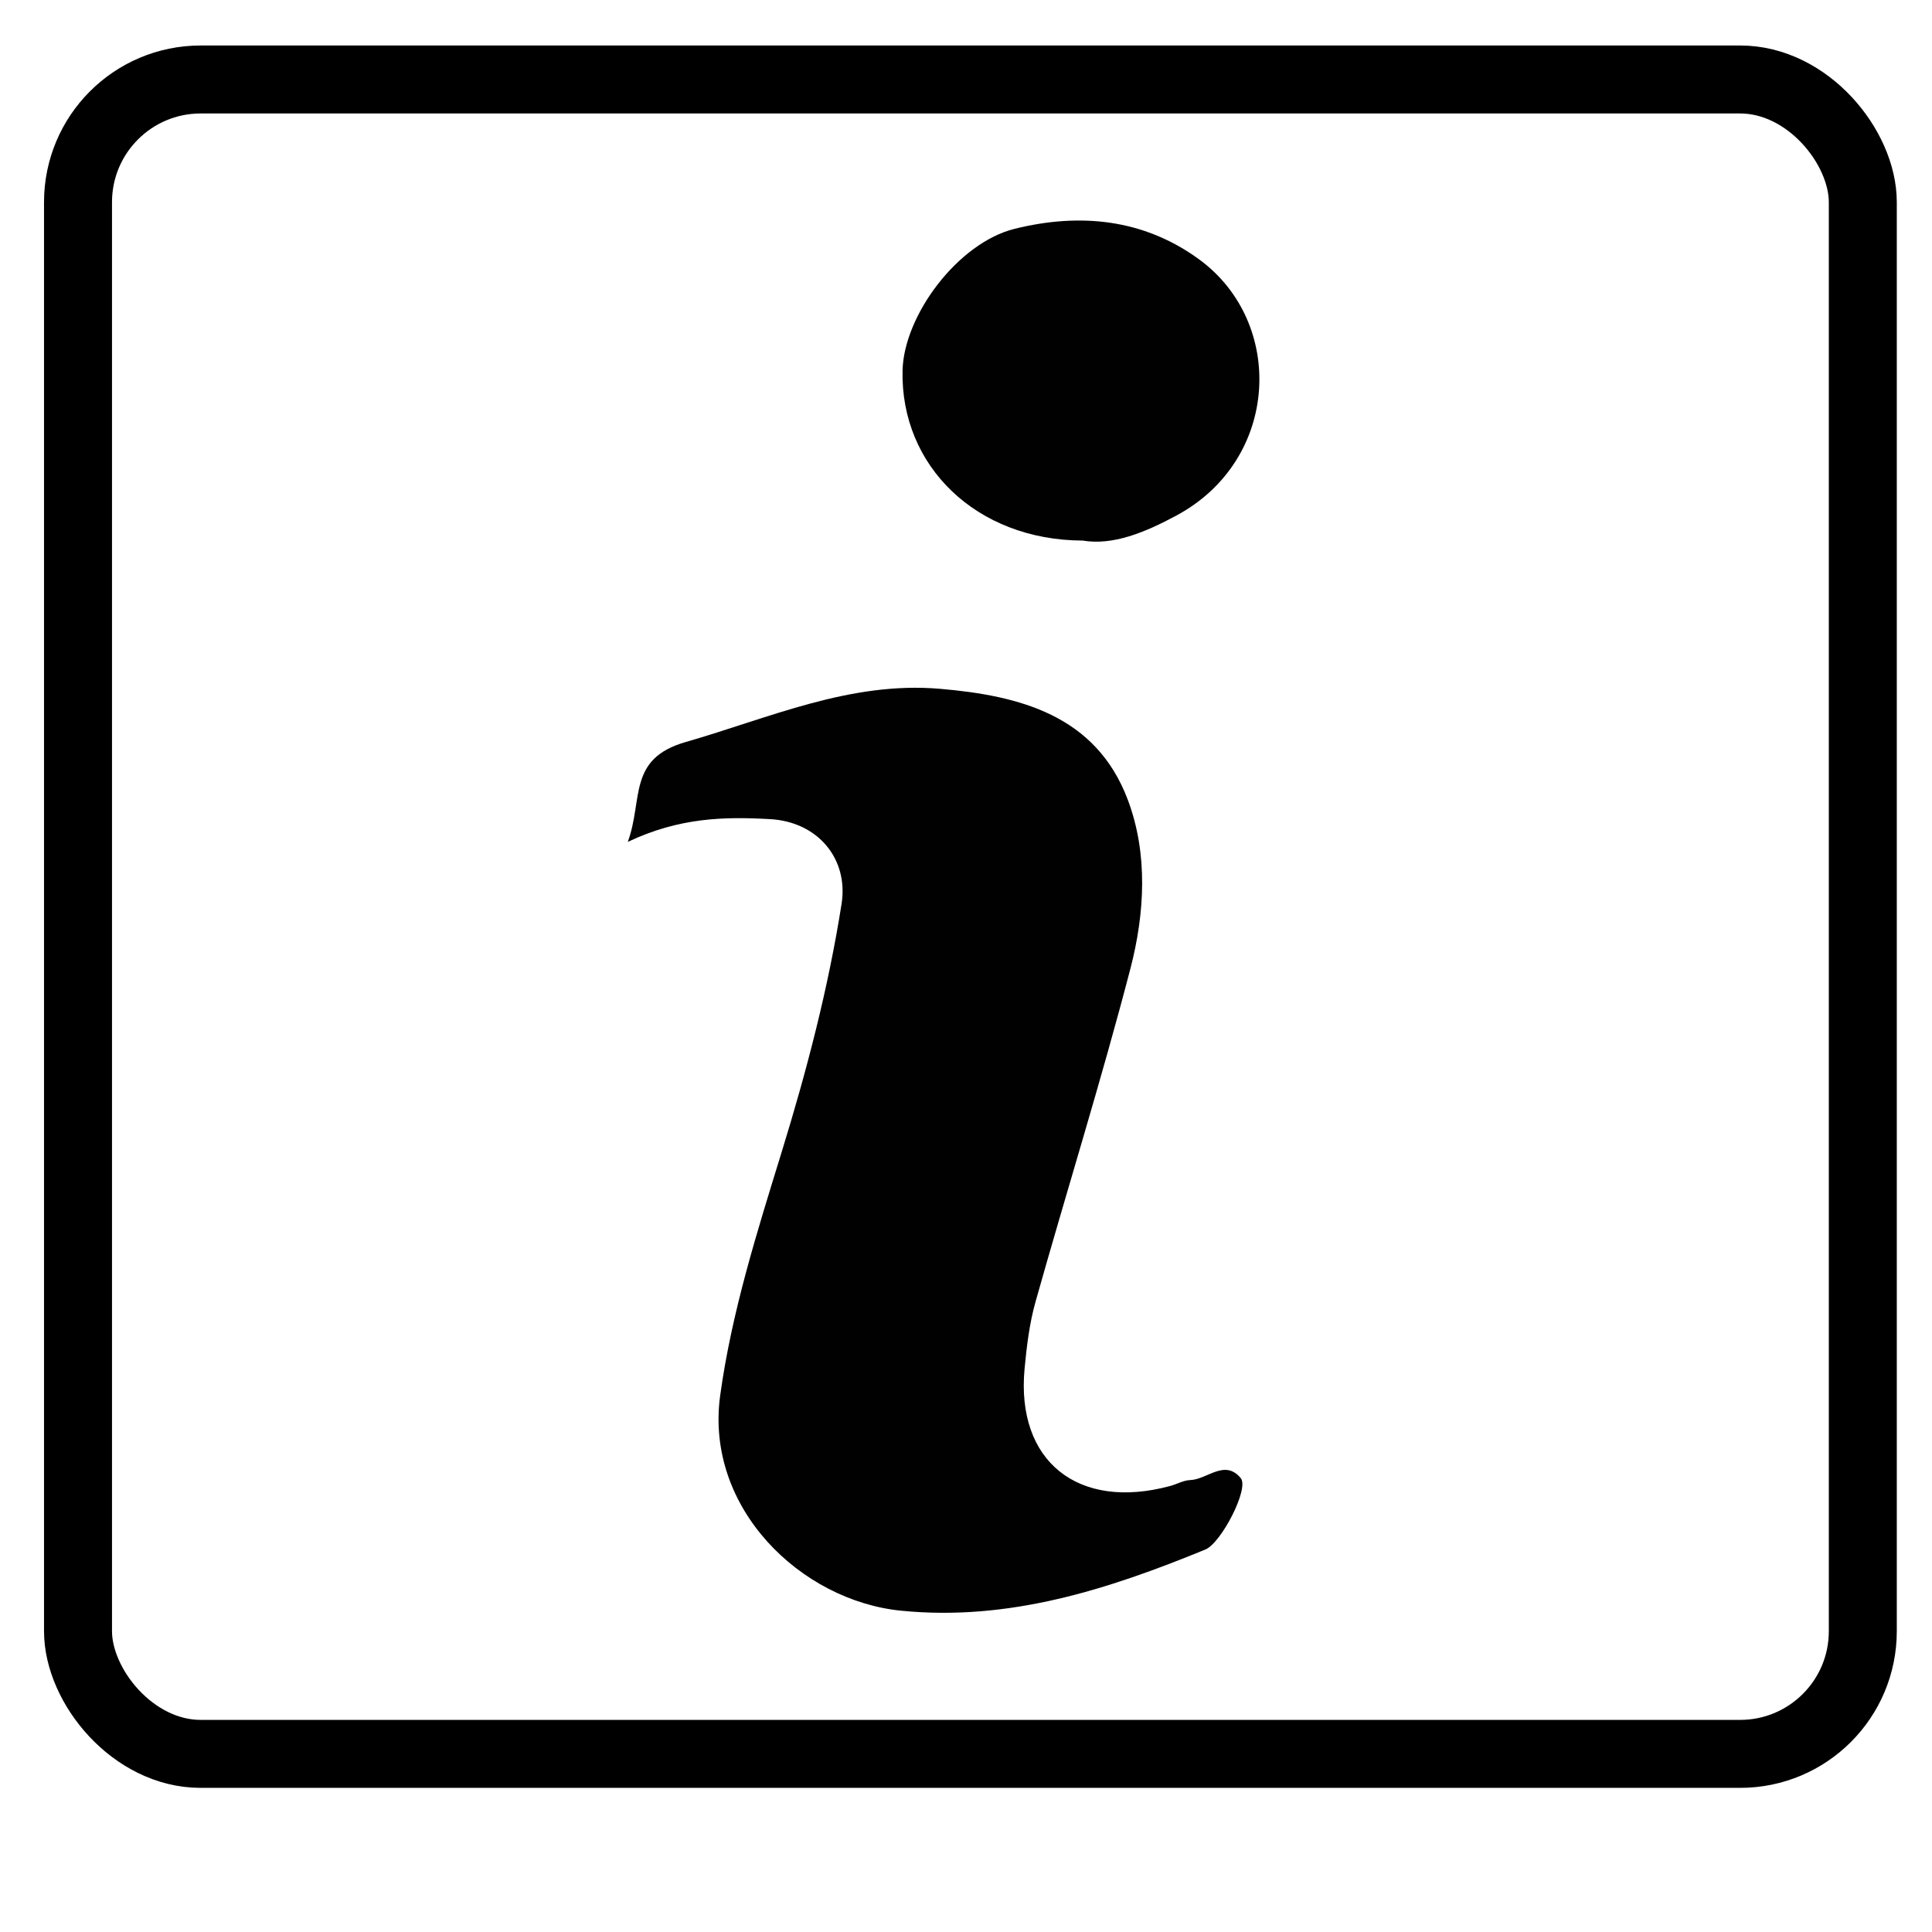 <?xml version="1.0" encoding="UTF-8"?><svg id="Layer_1" xmlns="http://www.w3.org/2000/svg" viewBox="0 0 1080 1080"><defs><style>.cls-1{fill:none;stroke:#000;stroke-miterlimit:10;stroke-width:38px;}.cls-2{fill:#010101;}</style></defs><g><path class="cls-2" d="m350.94,470.63c8.69-23.74-.28-46.45,32.32-55.82,46.9-13.49,91.91-34.06,142.13-29.77,44.56,3.81,87.17,14.76,105.01,61.92,11.44,30.25,9.56,63.51,1.52,94.45-16.25,62.49-35.58,124.16-53.07,186.34-3.39,12.06-4.91,24.79-6.1,37.32-4.88,51.74,29.84,79.55,81.45,65.59,3.73-1.01,7.35-3.16,11.07-3.28,9.55-.29,19.35-11.95,28.33-1.07,4.83,5.84-10.98,36.27-19.76,39.87-54.53,22.37-109.86,40.24-170.22,34.2-55.95-5.6-109.69-57.41-101.03-120.33,6.41-46.59,20.62-91.38,34.38-136.09,14.04-45.62,26.07-91.57,33.48-138.72,3.93-25.03-13.12-45.84-39.96-47.34-25.32-1.41-50.61-1.01-79.54,12.72Z"/><path class="cls-2" d="m605.13,302.18c-59.43-.22-101.75-41.76-100.6-94.96.67-30.9,30.95-71.47,62.71-79.33,36.23-8.96,71.97-5.69,103.18,17.18,48.17,35.3,45.01,111.92-12.64,143.03-17.89,9.66-35.78,16.94-52.64,14.07Z"/></g><rect class="cls-1" x="43.61" y="44.43" width="997.71" height="936" rx="68.57" ry="68.57"/></svg>